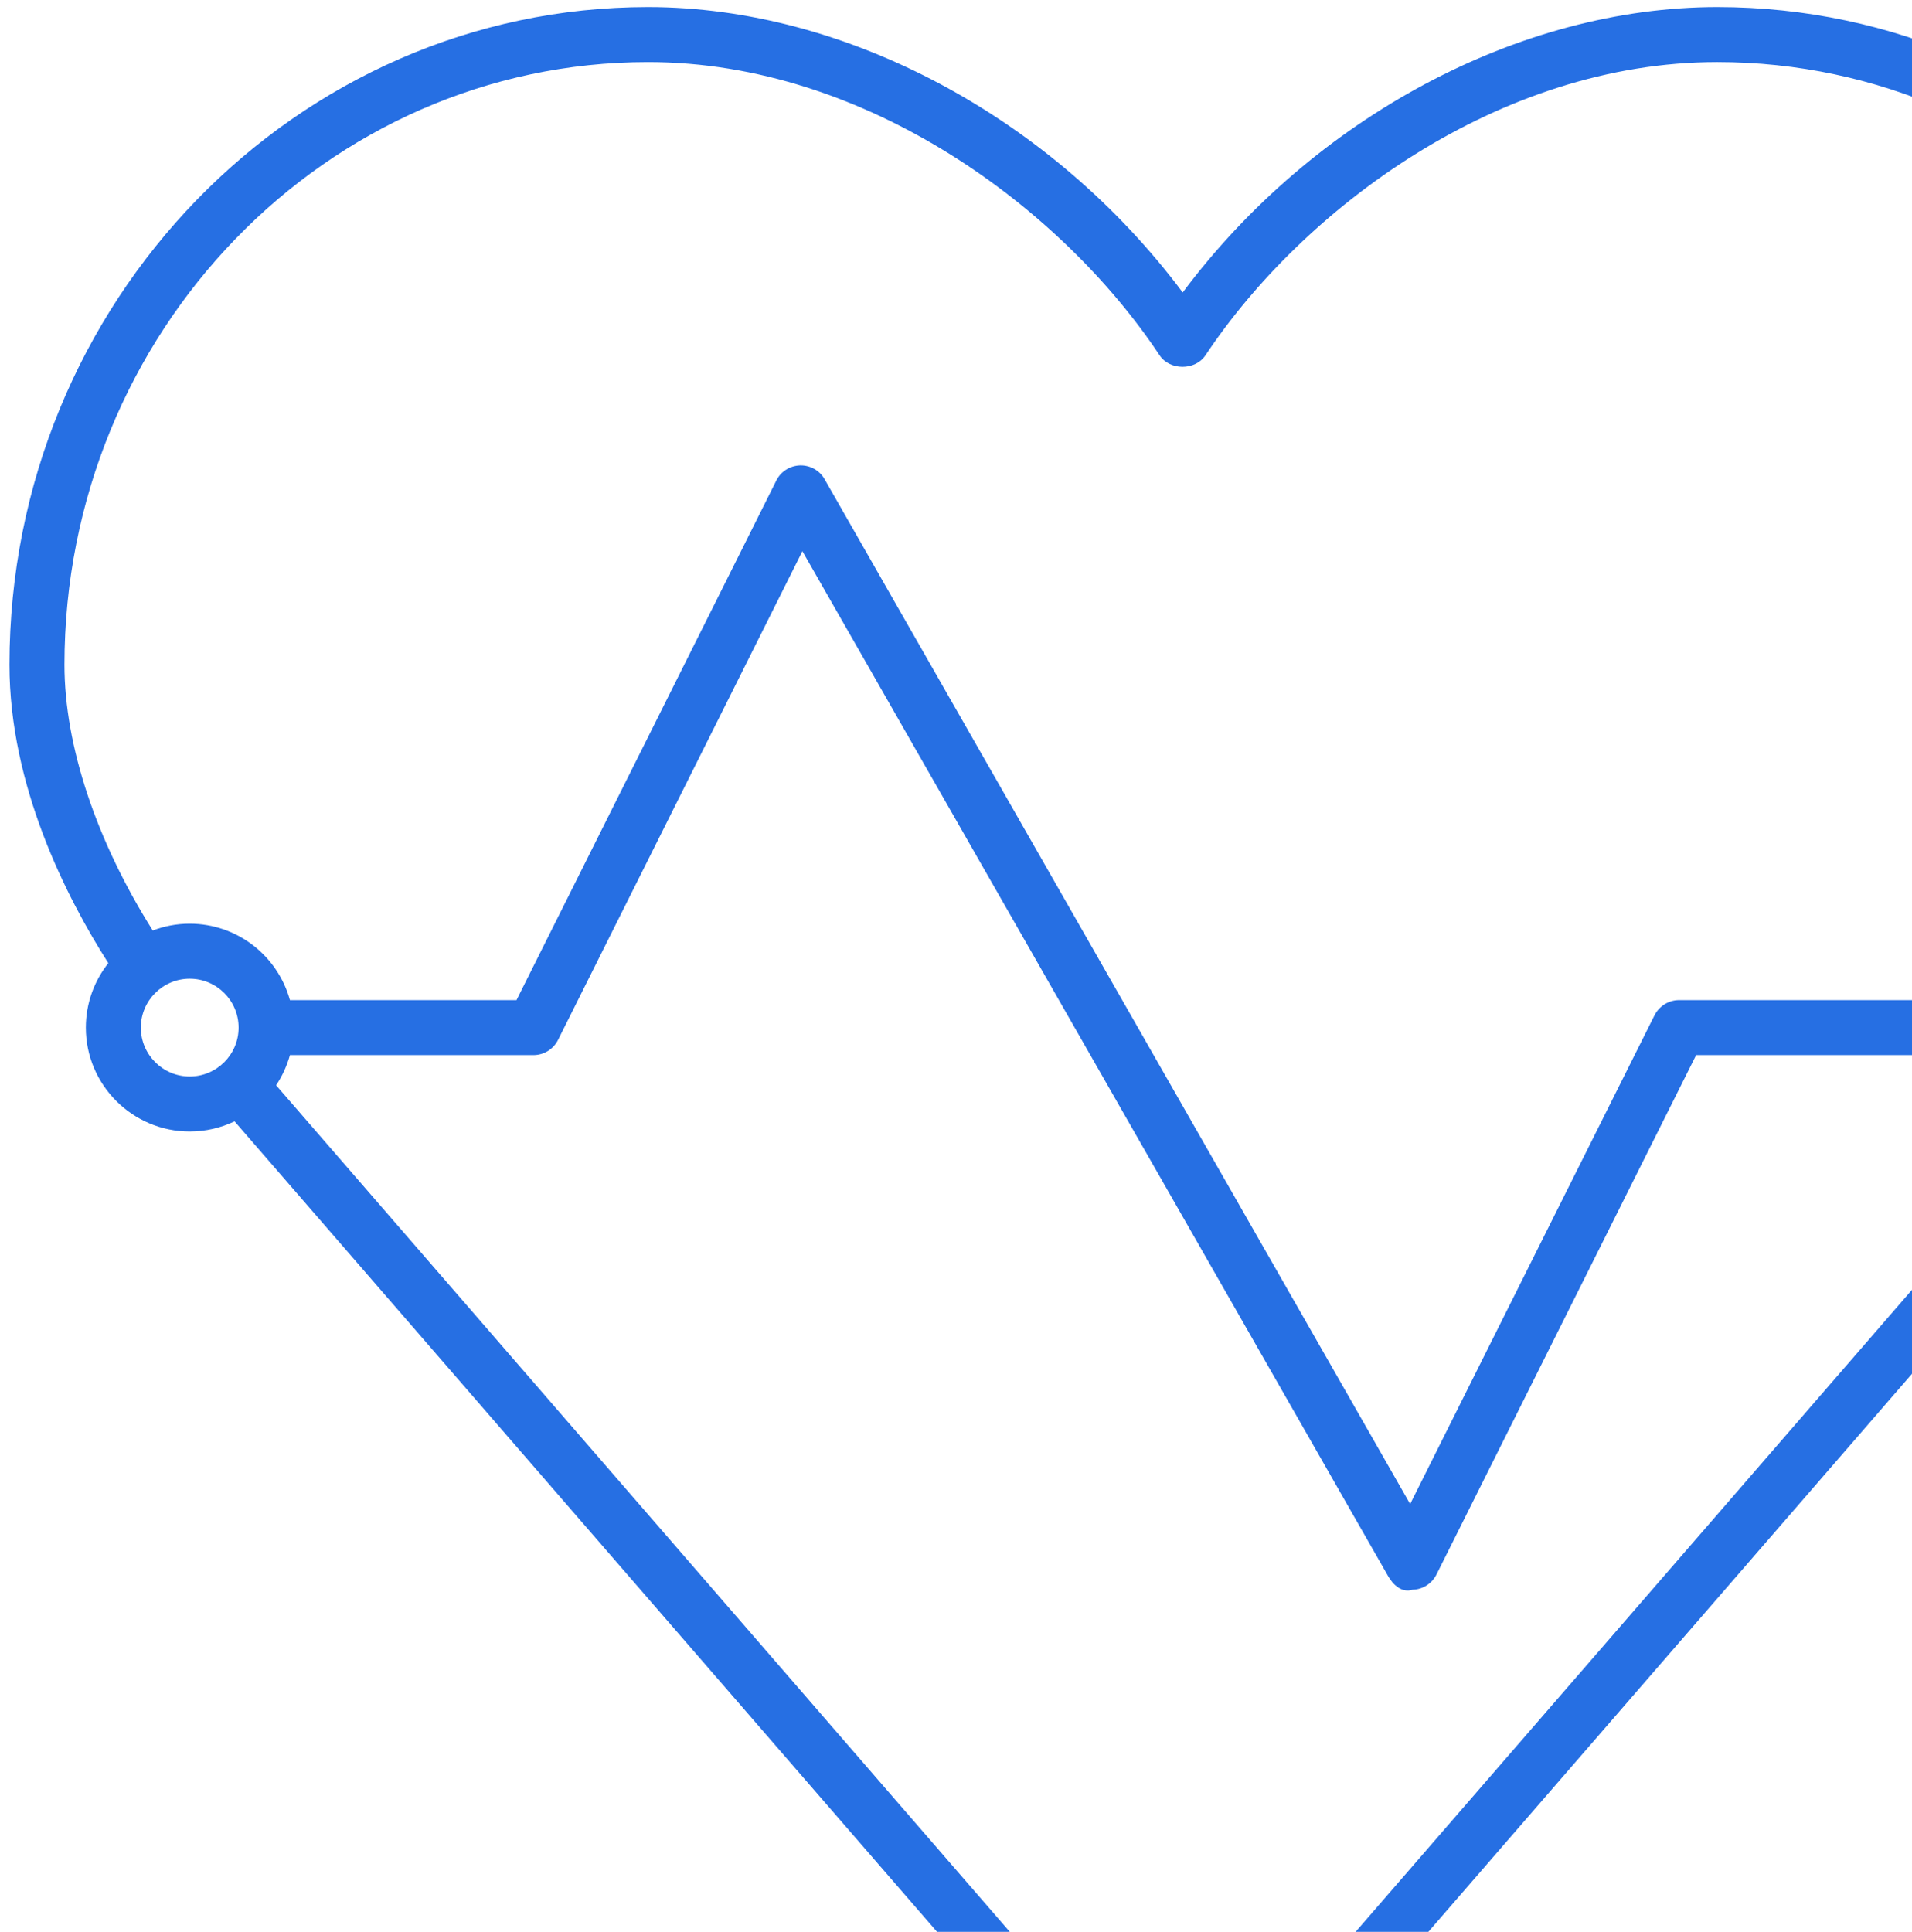 <svg width="97" height="98" viewBox="0 0 97 98" fill="none" xmlns="http://www.w3.org/2000/svg">
<path d="M60.001 111.649C59.597 111.649 59.21 111.471 58.947 111.165L11.9 56.884C11.21 57.213 10.439 57.399 9.625 57.399C6.719 57.399 4.355 55.036 4.355 52.129C4.355 50.897 4.782 49.758 5.495 48.859C3.367 45.523 0.48 39.861 0.48 33.723C0.48 15.325 15.012 0.359 32.876 0.359C42.939 0.359 53.382 5.982 60.001 14.836C66.619 5.982 77.062 0.359 87.126 0.359C104.985 0.359 119.52 15.325 119.52 33.723C119.52 39.861 116.63 45.523 114.502 48.859C115.219 49.758 115.645 50.893 115.645 52.129C115.645 55.036 113.282 57.399 110.375 57.399C109.562 57.399 108.791 57.213 108.101 56.884L61.054 111.165C60.791 111.471 60.404 111.649 60.001 111.649ZM14.008 55.055L60.001 108.123L105.993 55.055C105.683 54.59 105.443 54.078 105.291 53.524H86.048L72.873 79.878C72.641 80.335 72.176 80.634 71.664 80.645C71.11 80.82 70.668 80.39 70.416 79.944L40.707 27.961L28.311 52.753C28.074 53.226 27.59 53.524 27.063 53.524H14.71C14.555 54.075 14.318 54.59 14.008 55.055ZM40.626 23.609C41.125 23.609 41.59 23.877 41.834 24.311L71.54 76.298L83.936 51.505C84.177 51.033 84.657 50.734 85.184 50.734H105.288C105.9 48.502 107.95 46.859 110.372 46.859C111.03 46.859 111.662 46.98 112.243 47.204C115.103 42.674 116.723 37.823 116.723 33.723C116.723 16.863 103.443 3.149 87.118 3.149C76.016 3.149 66.076 10.62 61.155 18.026C60.636 18.804 59.349 18.804 58.83 18.026C53.917 10.62 43.977 3.149 32.876 3.149C16.55 3.149 3.27 16.867 3.27 33.723C3.27 37.823 4.89 42.674 7.75 47.204C8.335 46.98 8.967 46.859 9.625 46.859C12.047 46.859 14.093 48.502 14.71 50.734H26.203L39.382 24.381C39.61 23.919 40.075 23.625 40.591 23.609C40.598 23.609 40.614 23.609 40.626 23.609ZM110.375 49.649C109.008 49.649 107.895 50.761 107.895 52.129C107.895 53.497 109.008 54.609 110.375 54.609C111.743 54.609 112.855 53.497 112.855 52.129C112.855 50.761 111.743 49.649 110.375 49.649ZM9.625 49.649C8.258 49.649 7.145 50.761 7.145 52.129C7.145 53.497 8.258 54.609 9.625 54.609C10.993 54.609 12.105 53.497 12.105 52.129C12.105 50.761 10.993 49.649 9.625 49.649Z" fill="#266FE3"/>
</svg>

